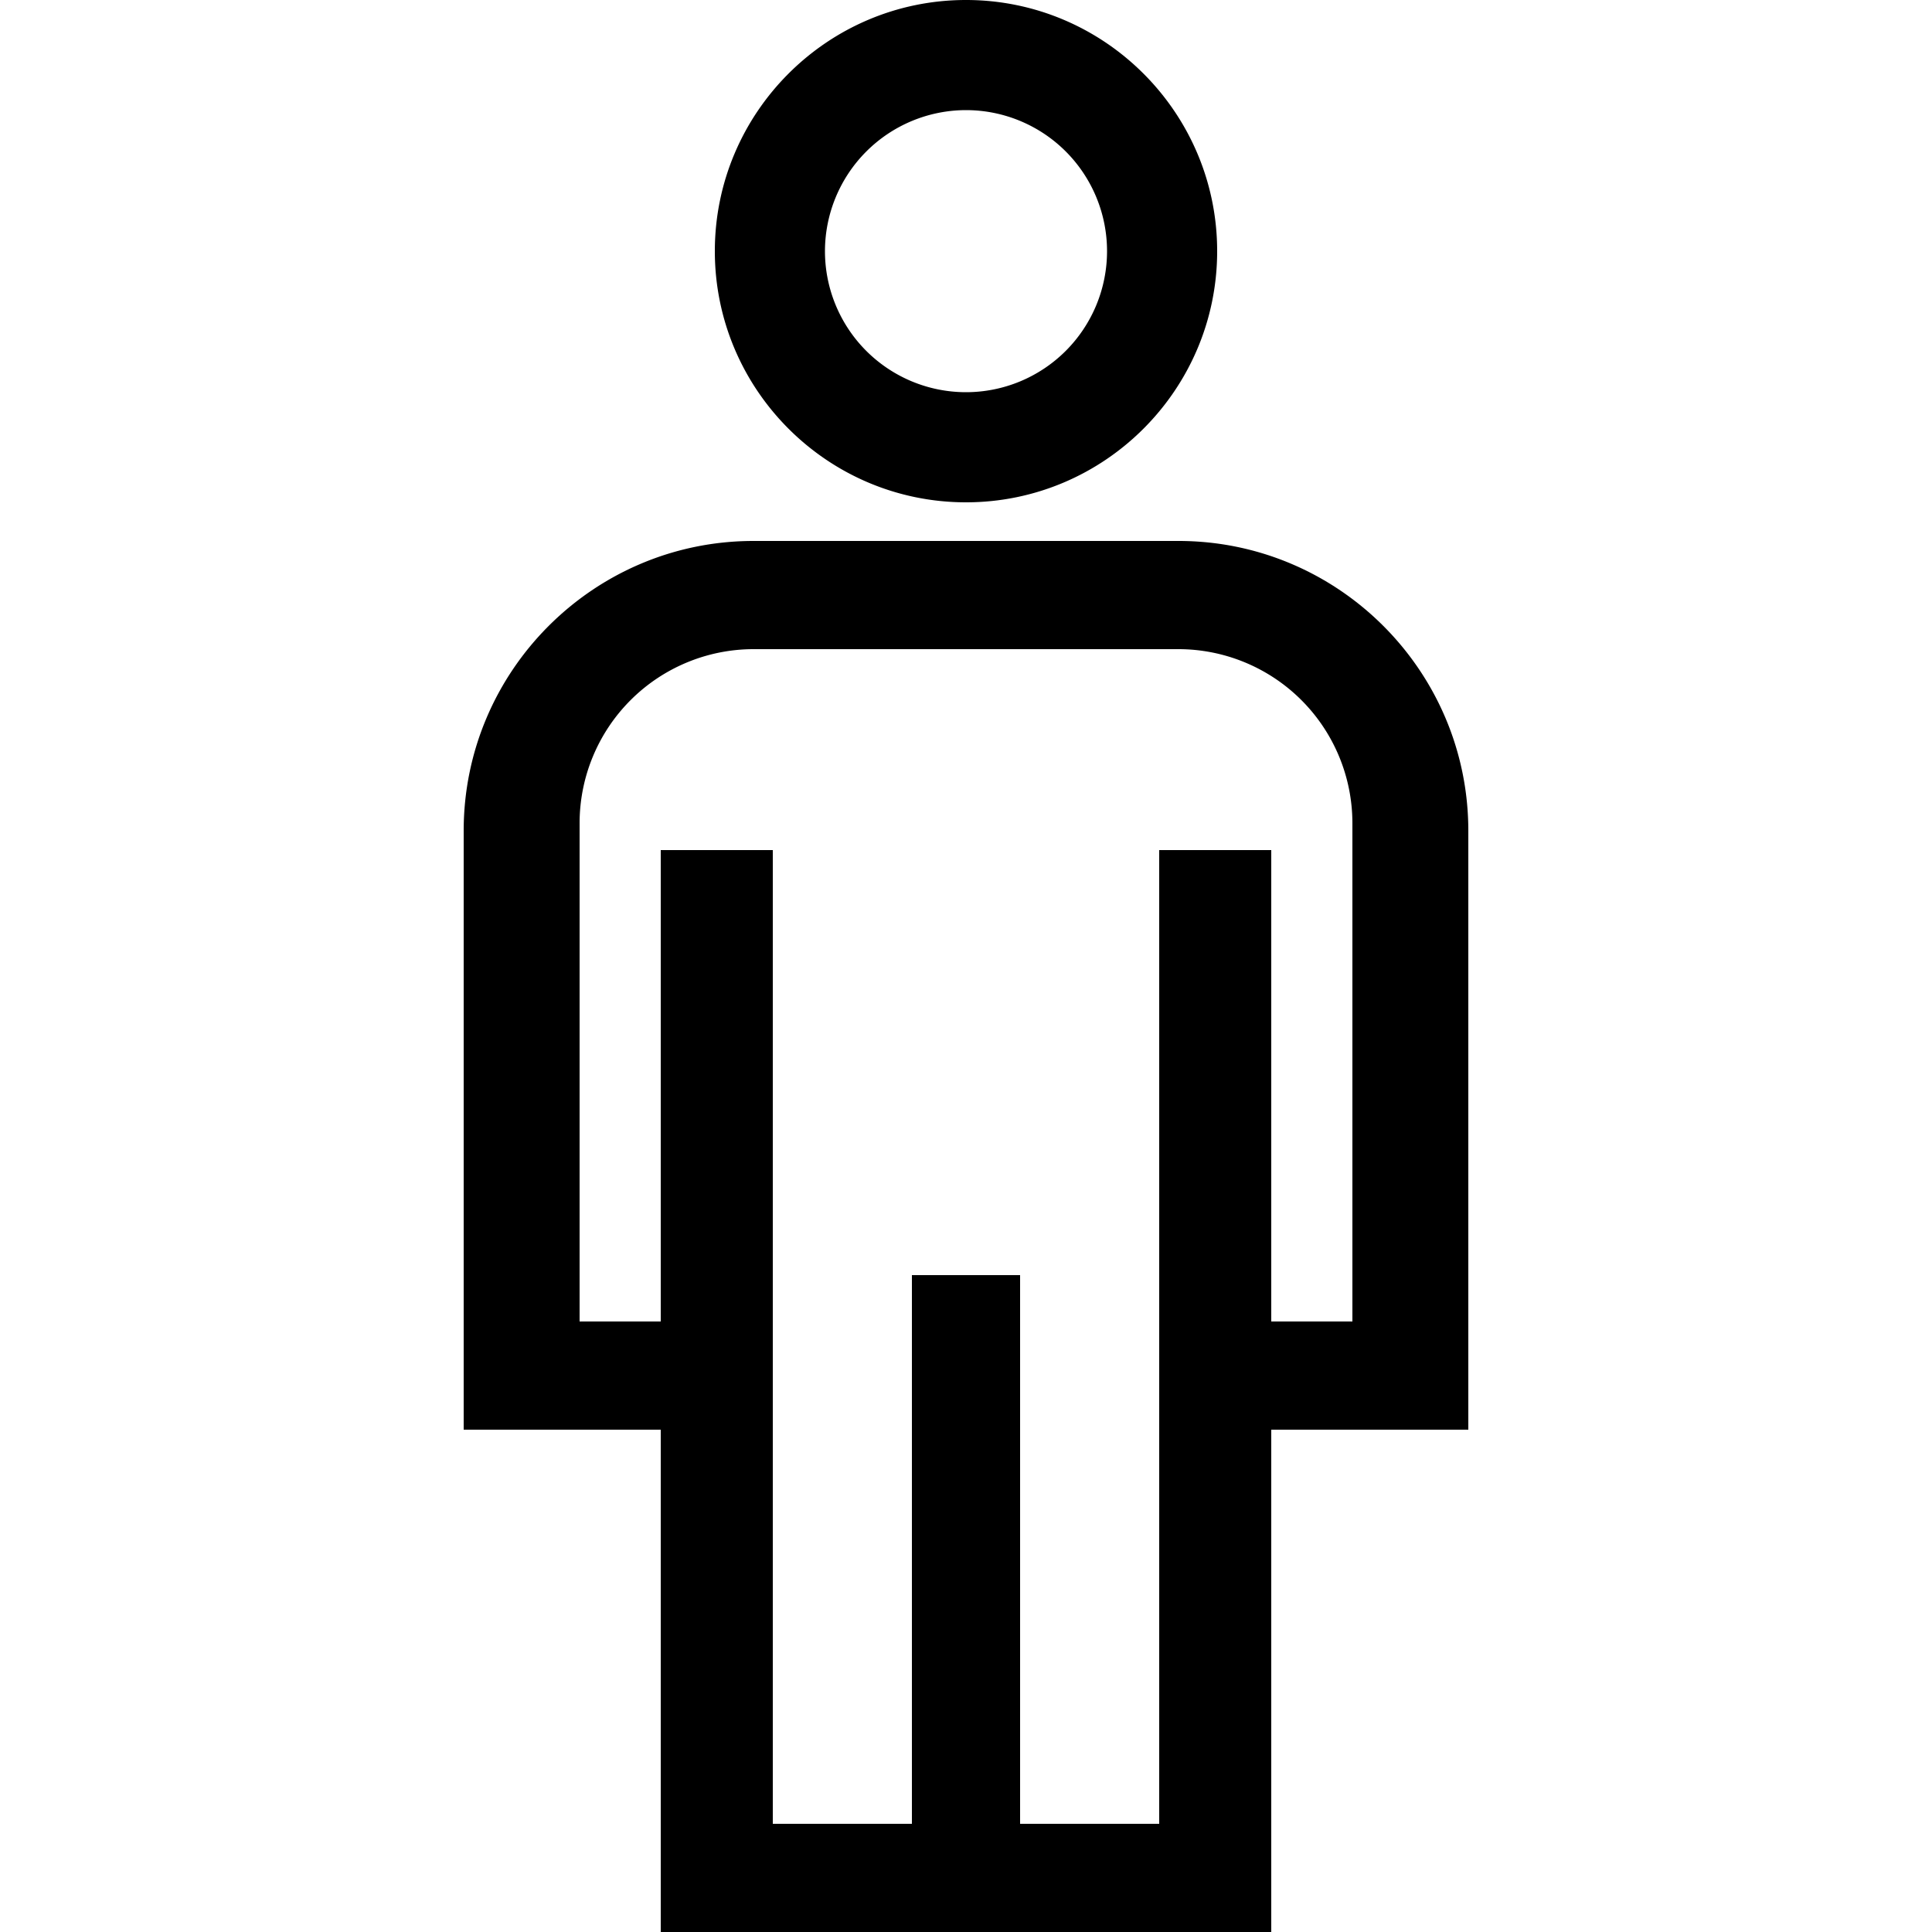 <?xml version="1.0" encoding="UTF-8"?> <svg xmlns="http://www.w3.org/2000/svg" id="icon" viewBox="0 0 1000 1000"><path d="M500,260c71.68,0,130-58.32,130-130S571.68,0,500,0,370,58.32,370,130,428.32,260,500,260Zm0-203a73,73,0,1,1-73,73A73.09,73.09,0,0,1,500,57Z"></path><path d="M760,430c0-82.71-67.29-150-150-150H390c-82.71,0-150,67.29-150,150V740H342v260H658V740H760ZM700,684H658V440H600V944H528V660H472V944H400V440H342V684H300V426a90.1,90.1,0,0,1,90-90H610a90.1,90.1,0,0,1,90,90Z"></path></svg> 